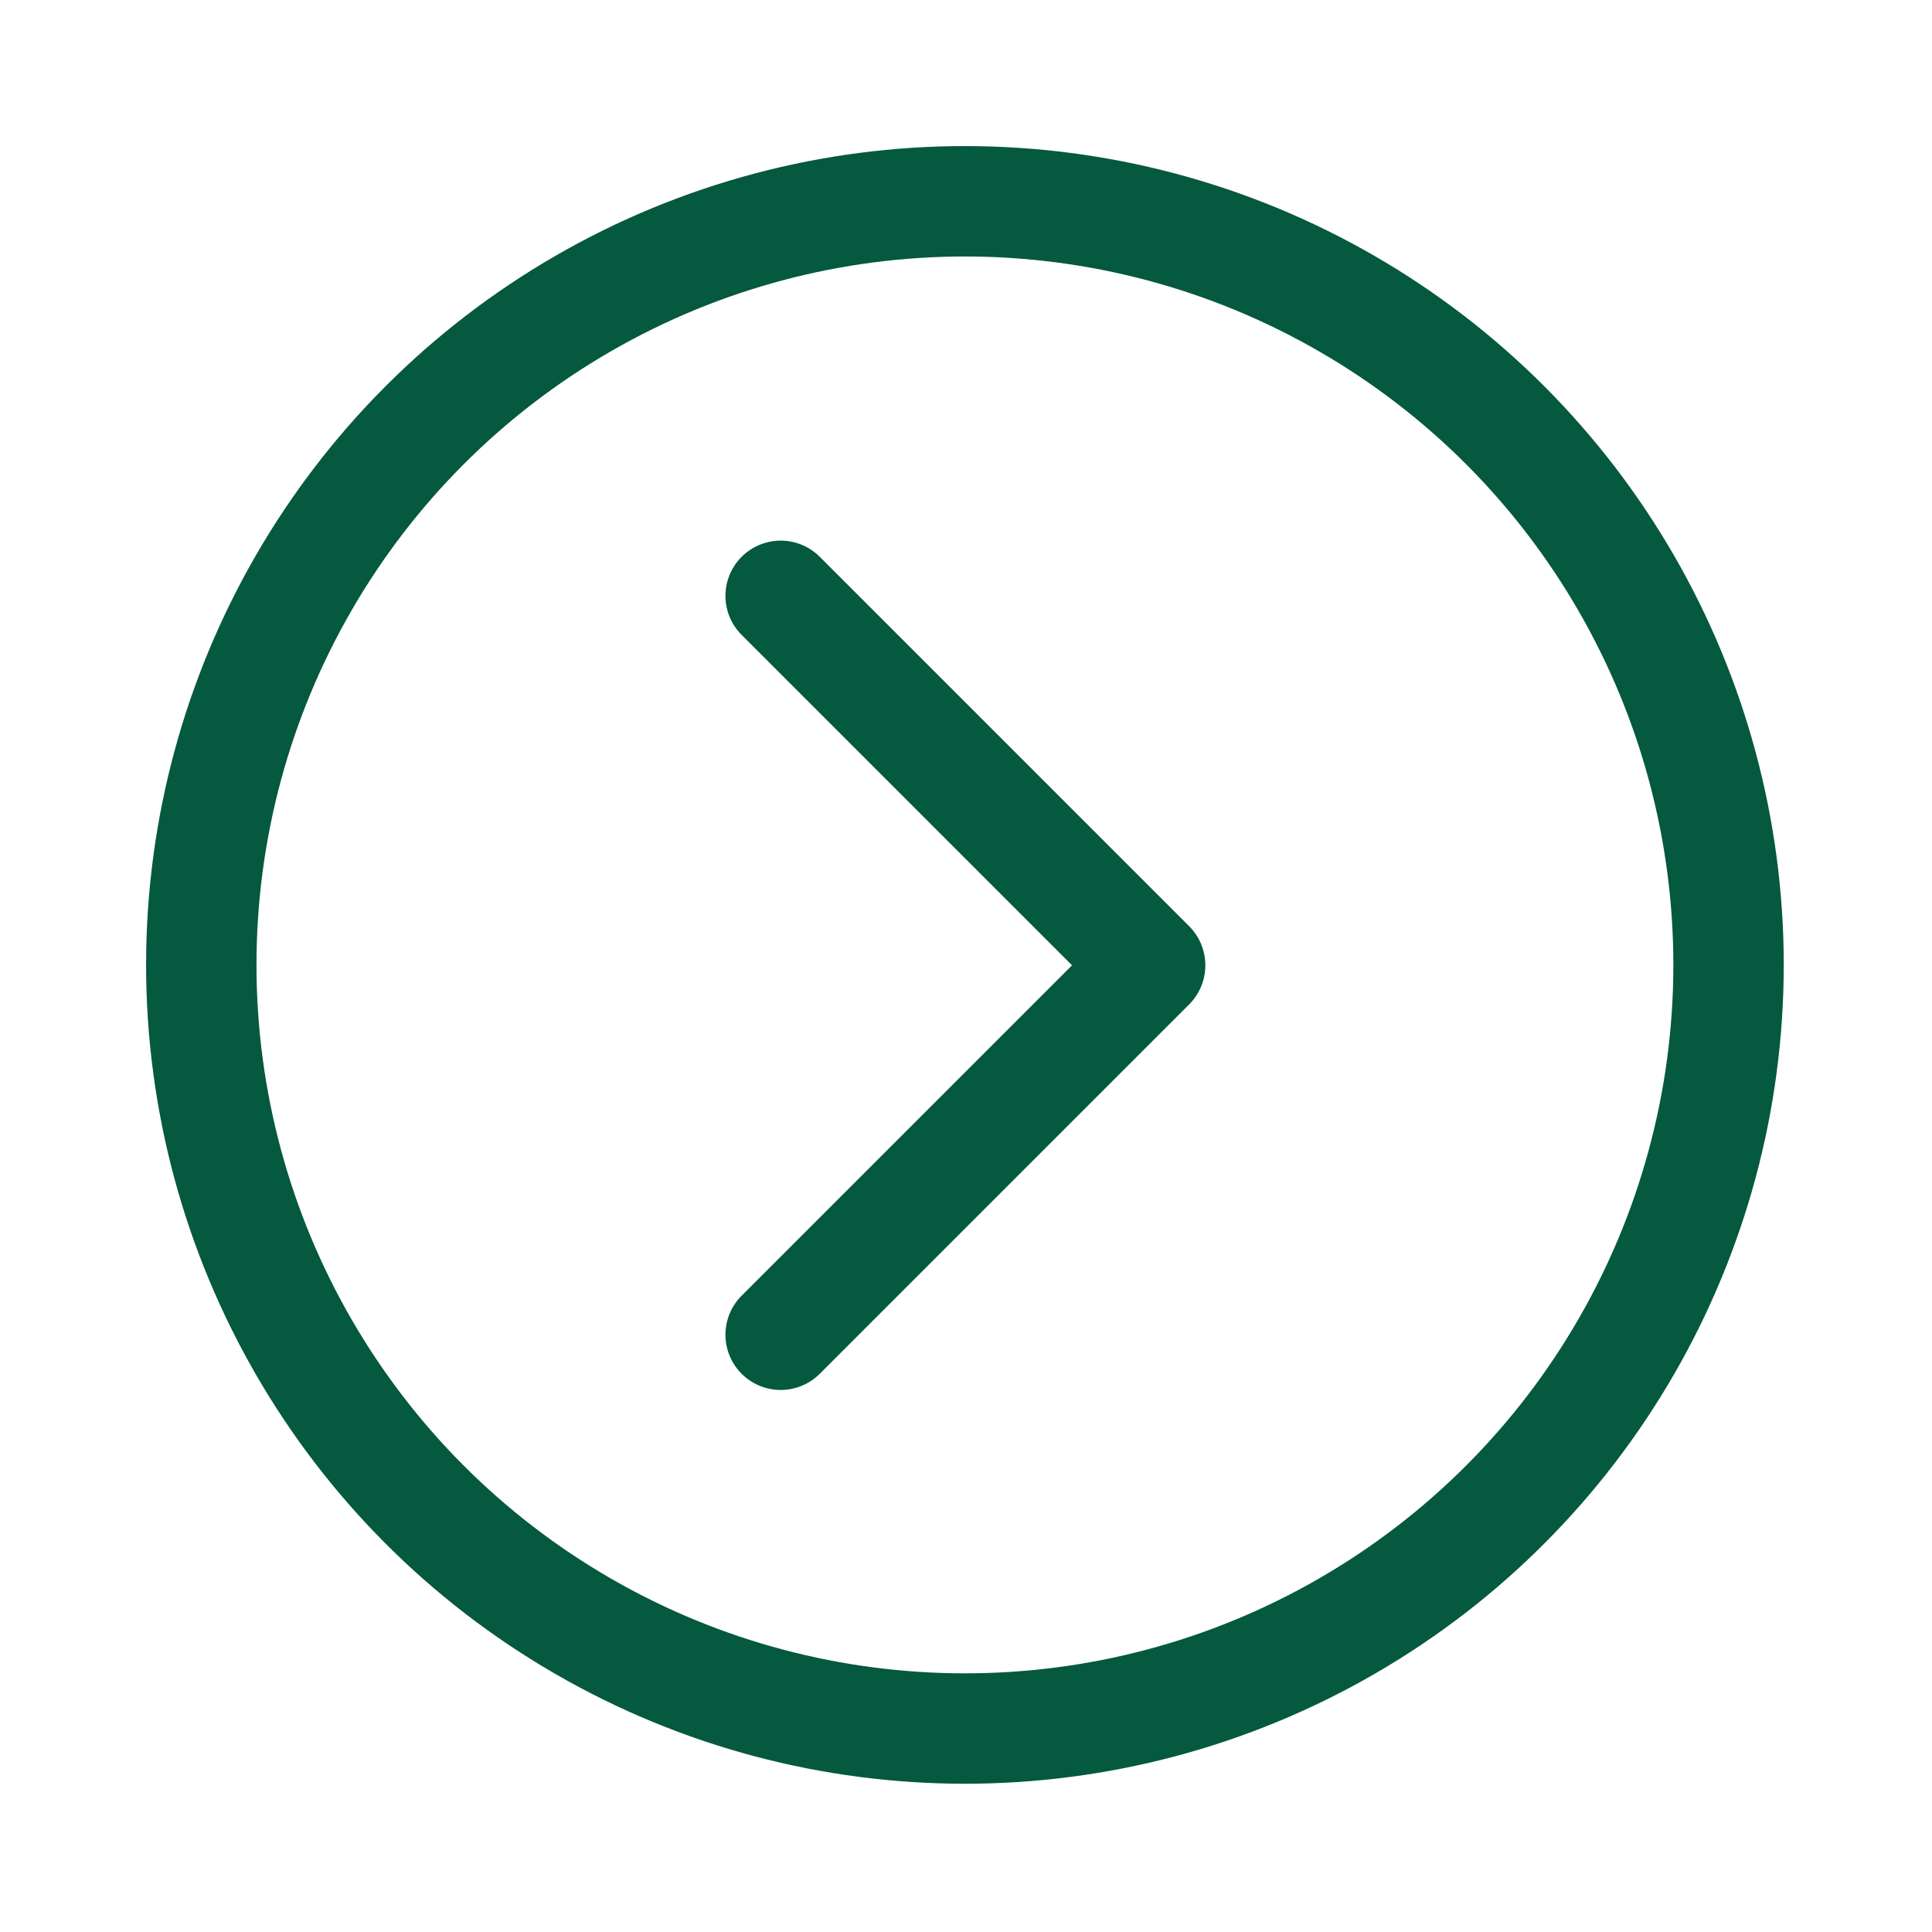 <?xml version="1.0" encoding="UTF-8" standalone="no"?> <svg xmlns="http://www.w3.org/2000/svg" xmlns:xlink="http://www.w3.org/1999/xlink" xmlns:serif="http://www.serif.com/" width="100%" height="100%" viewBox="0 0 875 875" xml:space="preserve" style="fill-rule:evenodd;clip-rule:evenodd;stroke-linecap:round;stroke-linejoin:round;stroke-miterlimit:1.5;"> <g transform="matrix(1.034,0,0,1.034,-68.518,37.547)"> <path d="M408.206,224.674L570.025,386.493L408.206,548.312" style="fill:none;stroke:rgb(4,89,63);stroke-width:48.38px;"></path> </g> <g transform="matrix(1,0,0,1,1110.62,-194.432)"> <circle cx="-673.611" cy="631.44" r="345.846" style="fill:none;stroke:rgb(4,89,63);stroke-width:50px;"></circle> </g> </svg> 